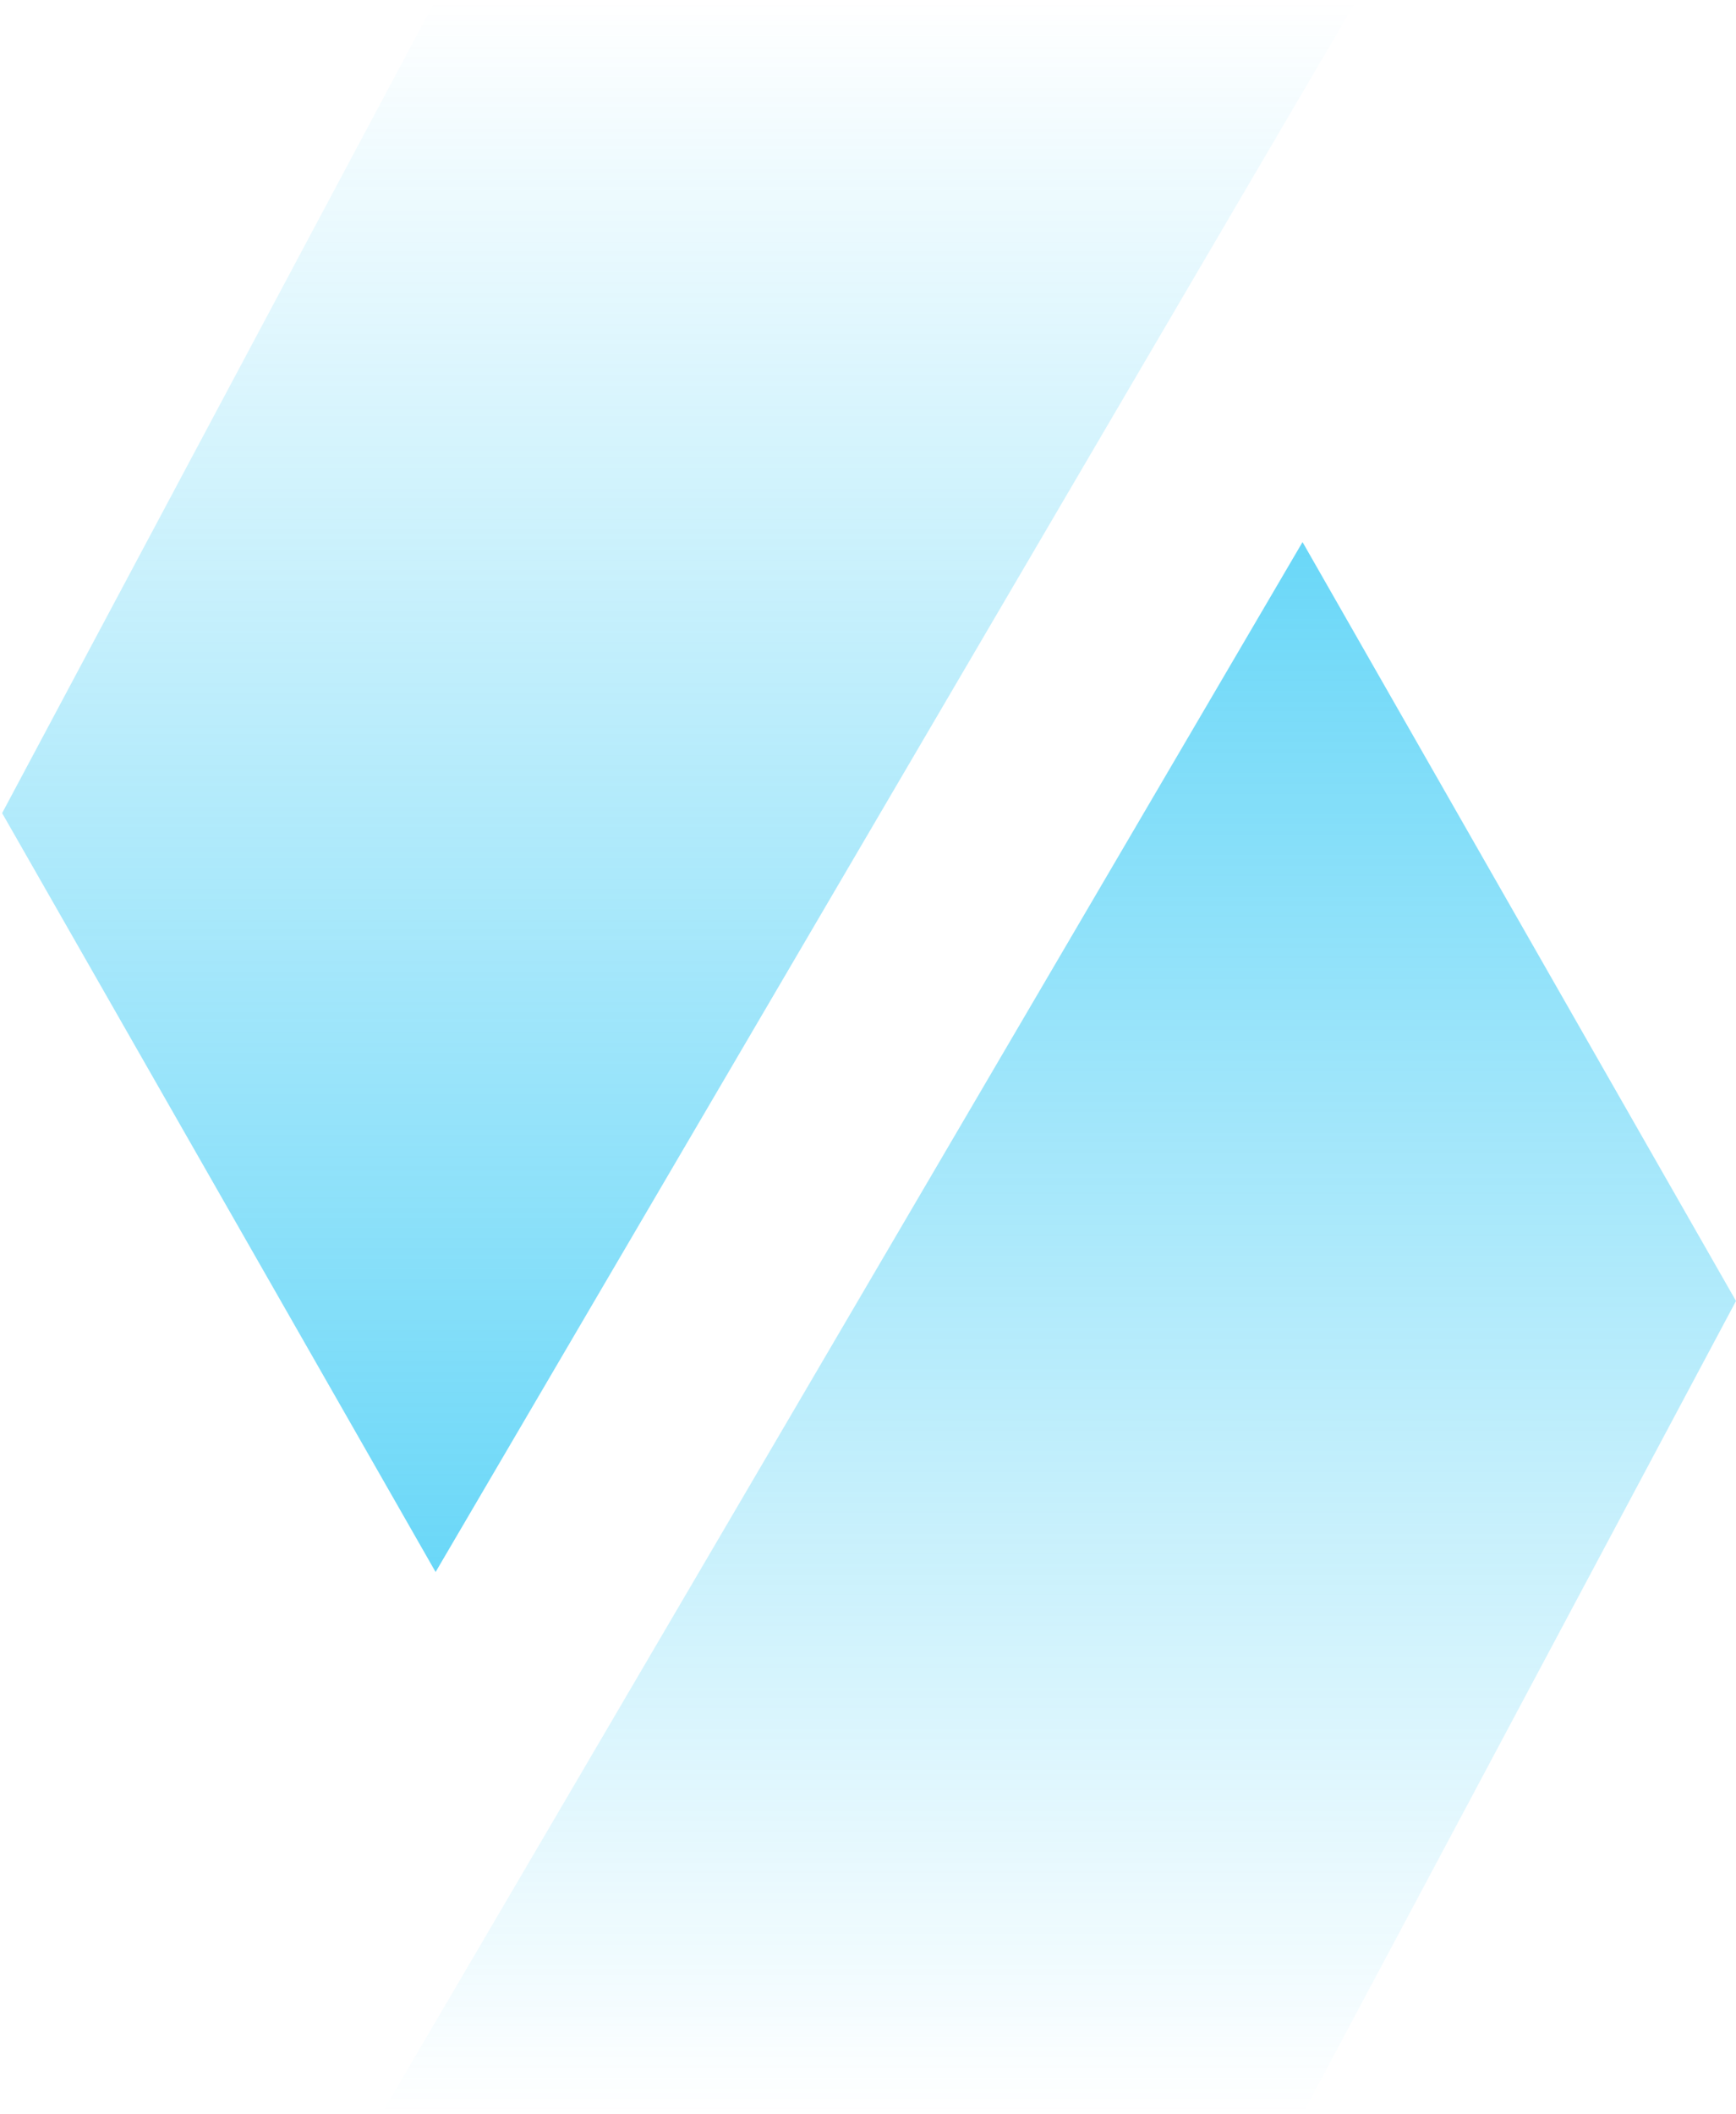 <svg width="626" height="762" viewBox="0 0 626 762" fill="none" xmlns="http://www.w3.org/2000/svg">
<defs>
<linearGradient id="paint0_linear_348_836" x1="381.769" y1="195.383" x2="381.769" y2="761.999" gradientUnits="userSpaceOnUse">
<stop stop-color="#07BDF3"/>
<stop offset="1" stop-color="#07BDF3" stop-opacity="0"/>
</linearGradient>
<linearGradient id="paint1_linear_348_836" x1="244.999" y1="566.617" x2="244.999" y2="0.001" gradientUnits="userSpaceOnUse">
<stop stop-color="#07BDF3"/>
<stop offset="1" stop-color="#07BDF3" stop-opacity="0"/>
</linearGradient>
</defs>
<path d="M469.692 195.383L137.538 761.999H469.692L626 468.922L469.692 195.383Z" fill="url(#paint0_linear_348_836)" fill-opacity="0.6"/>
<path d="M157.076 566.617L489.23 0.001L157.076 0.001L0.768 293.078L157.076 566.617Z" fill="url(#paint1_linear_348_836)" fill-opacity="0.6"/>
</svg>
